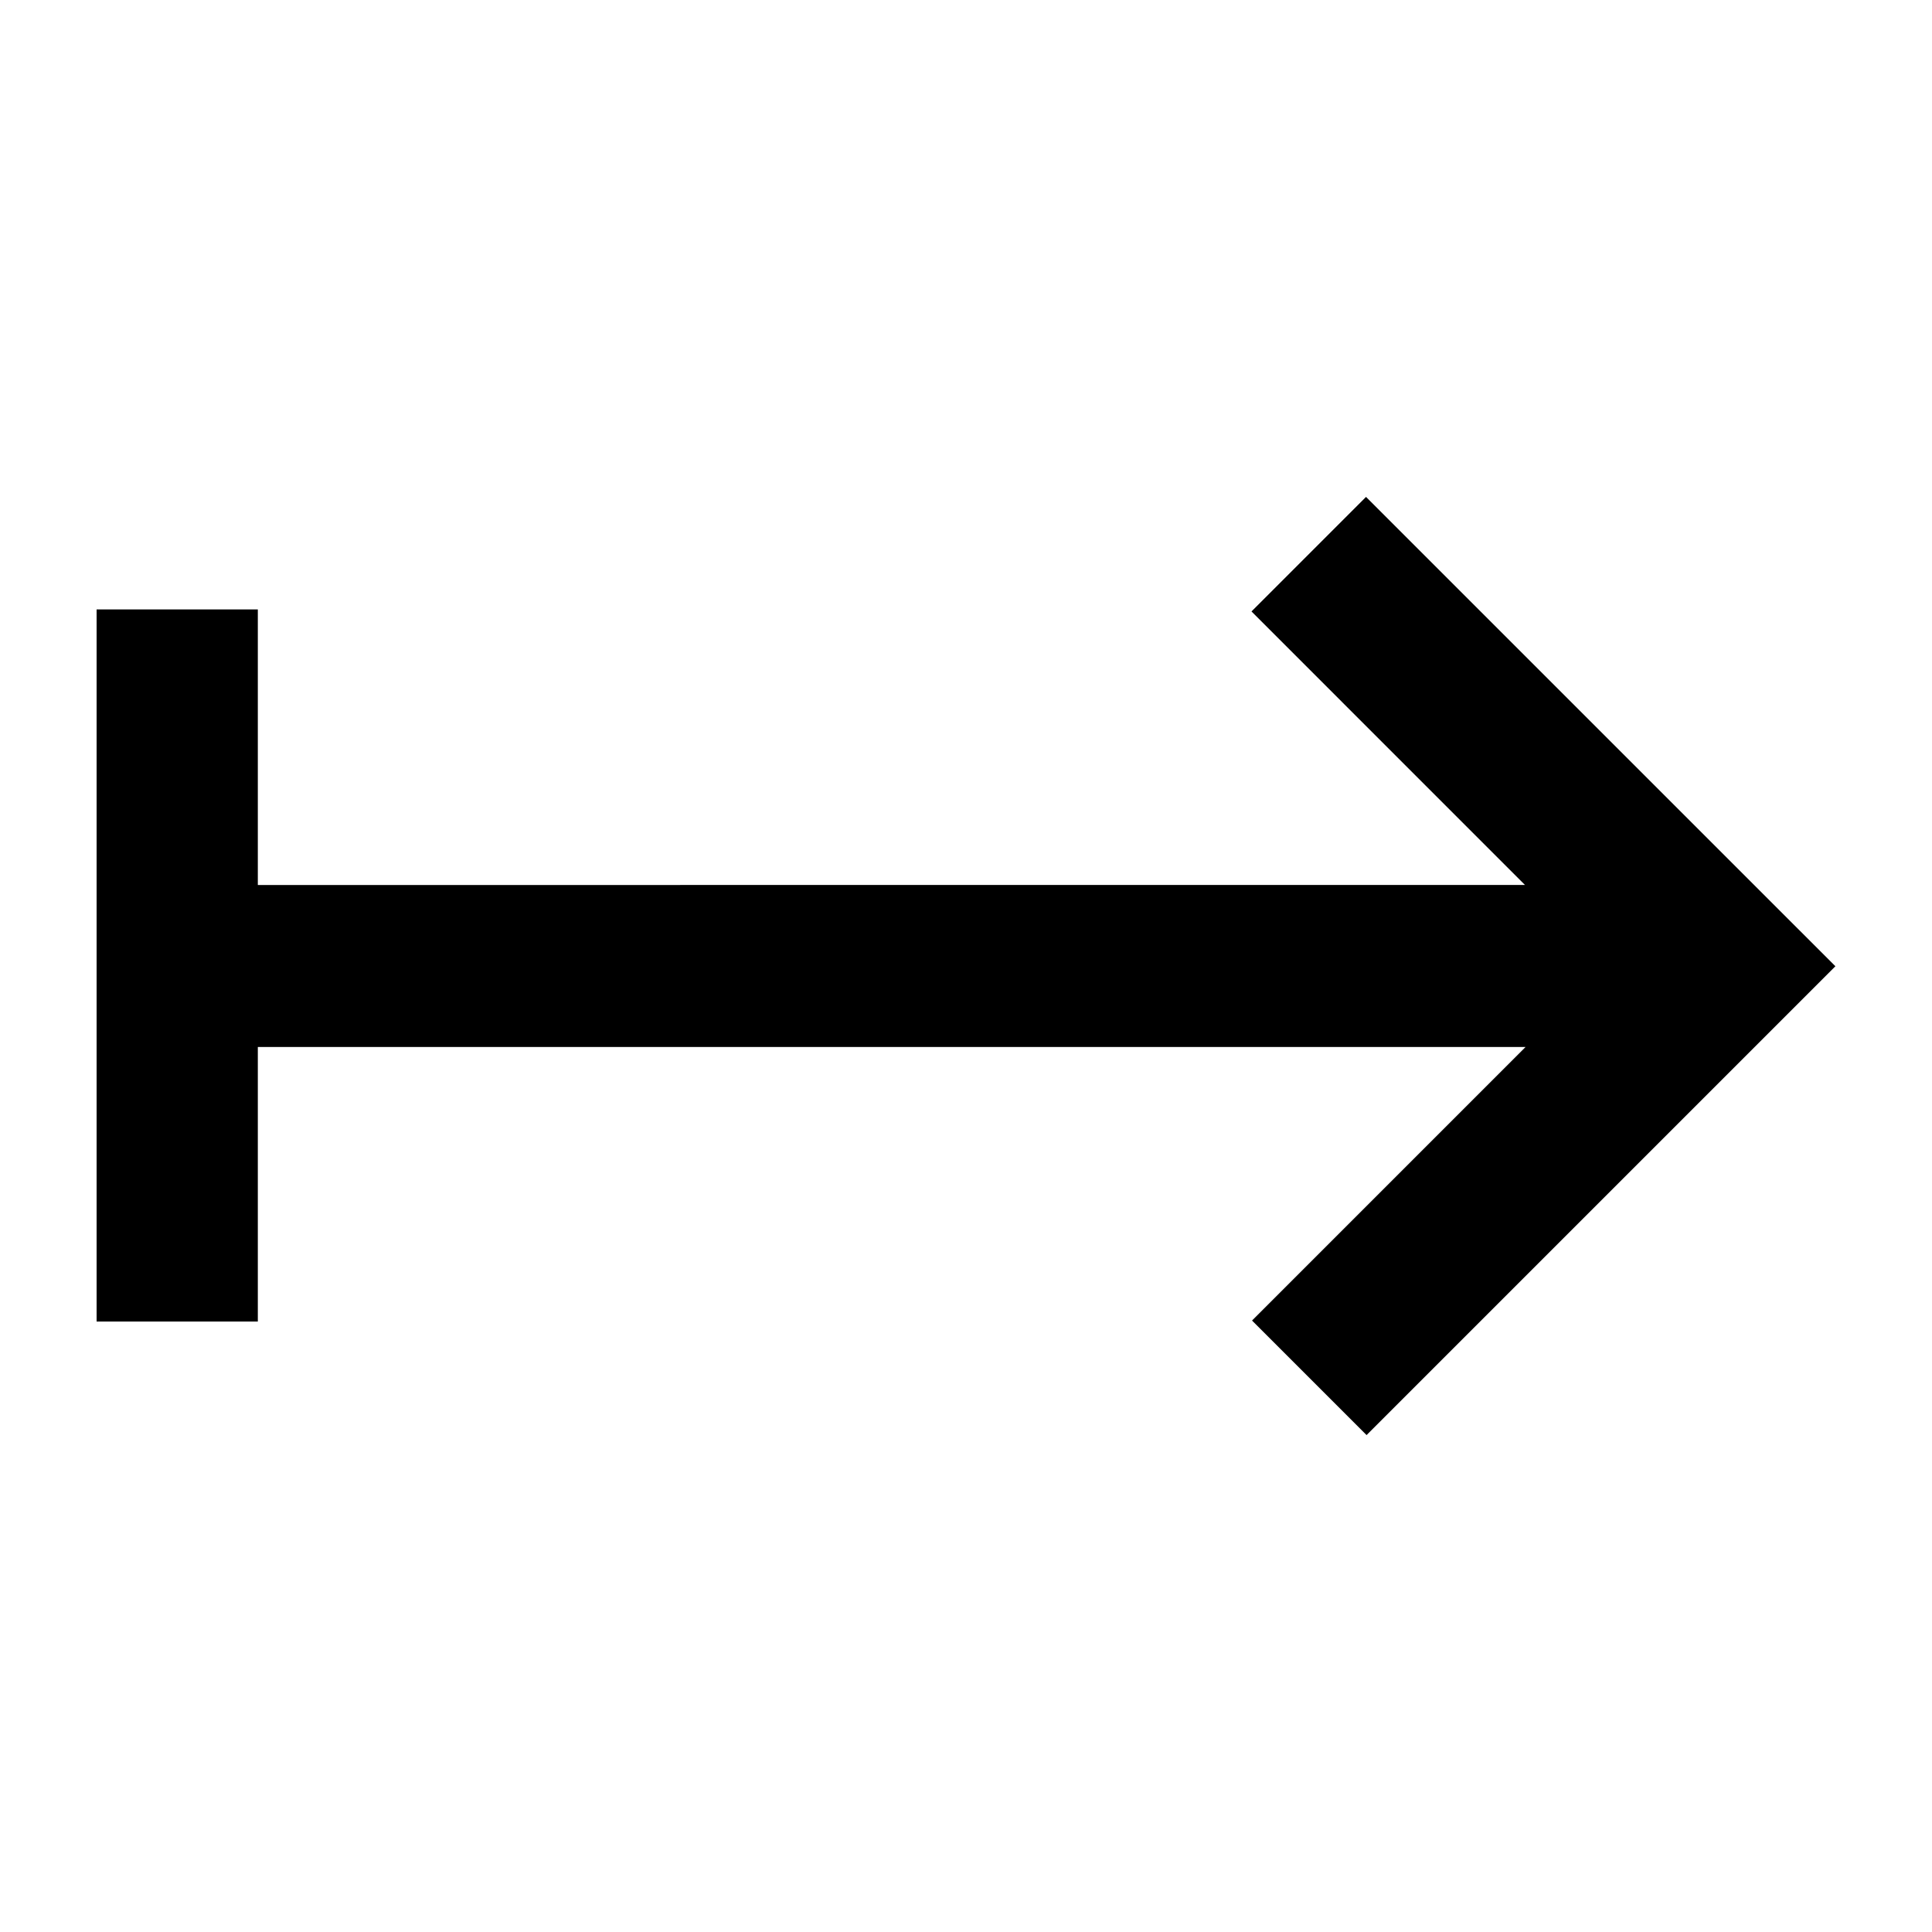 <?xml version="1.0" encoding="UTF-8"?>
<svg xmlns="http://www.w3.org/2000/svg" viewBox="0 0 60 60"><path d="M42.423 15.432l-3.557 3.557 8.494 8.495H8.007v-8.558H3v22.116h5.007v-8.527h39.371l-8.495 8.496 3.557 3.557L57 30.008 42.423 15.432z" style="fill: #000000;"/></svg>
